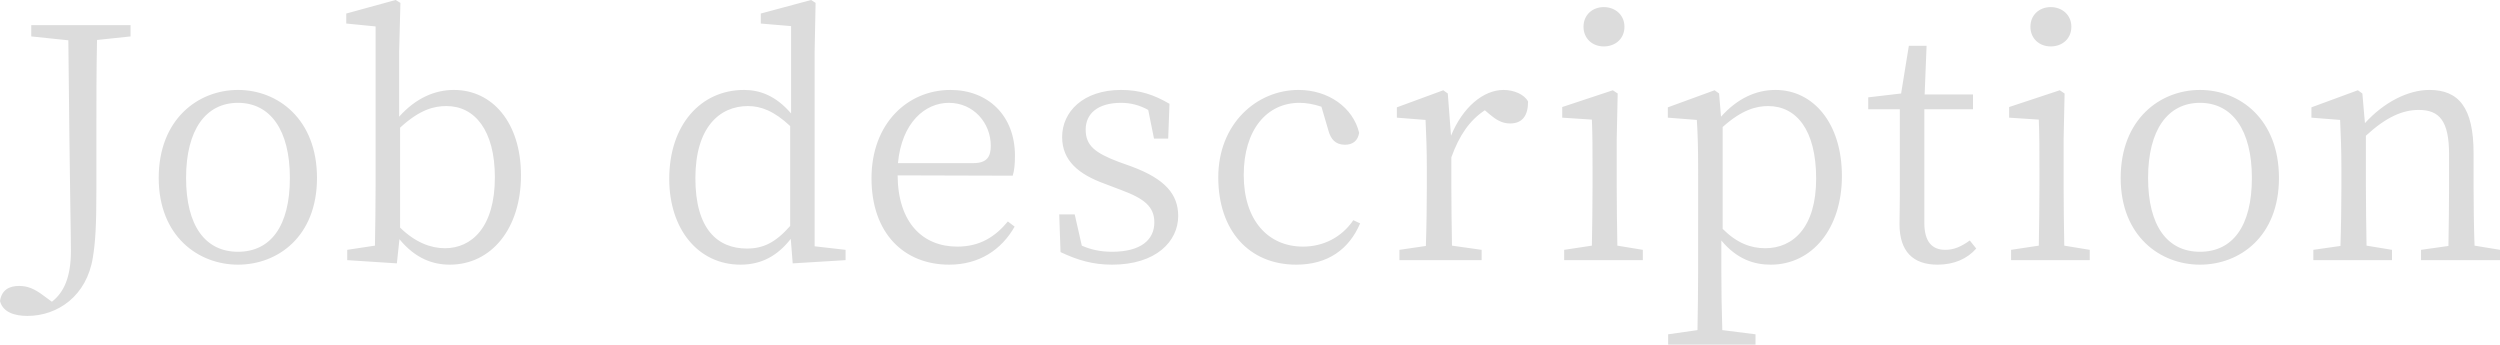 <svg data-name="Layer 2" xmlns="http://www.w3.org/2000/svg" viewBox="0 0 697.96 96.21"><path d="m36.45 10.17-9.36.99c-.18 8.55-.18 17.28-.18 26.28v15.57c0 9.99-.27 14.49-.99 18.9C24.21 82.62 16.11 88.2 7.65 88.2c-3.51 0-6.84-.99-7.65-4.14.45-3.15 2.61-4.23 5.31-4.23 2.34 0 4.23.72 6.84 2.7l2.34 1.71c3.24-2.52 5.31-6.66 5.31-14.22 0-5.04-.27-13.41-.72-58.77L8.73 10.17V7.02h27.72v3.15Zm7.86 39.51c0-16.38 10.98-24.57 22.14-24.57S88.5 33.3 88.5 49.68 77.52 73.89 66.45 73.89s-22.14-7.92-22.14-24.21Zm36.62 0c0-13.41-5.49-20.97-14.49-20.97s-14.49 7.56-14.49 20.97 5.4 20.61 14.49 20.61 14.49-7.11 14.49-20.61Zm30.5-17.1c4.77-5.31 10.08-7.47 15.3-7.47 10.71 0 18.72 9.09 18.72 23.85s-8.19 24.93-19.89 24.93c-4.59 0-9.54-1.62-14.04-7.11l-.72 6.75-13.86-.9v-2.88l7.74-1.17c.09-4.95.18-11.88.18-16.47V7.38l-8.19-.81V3.78L110.44 0l1.35.81-.36 13.86v17.91Zm.27 30.96c4.23 4.14 8.55 5.76 12.51 5.76 7.47 0 13.95-5.85 13.95-19.8 0-13.05-5.58-19.89-13.5-19.89-3.42 0-7.38.9-12.96 6.03v27.9Zm124.37 6.21v2.88l-14.76.9-.54-6.84c-3.6 4.59-8.01 7.2-14.04 7.2-11.79 0-19.89-9.9-19.89-23.94 0-15.12 8.82-24.84 20.88-24.84 4.41 0 8.91 1.62 13.14 6.57V7.29l-8.46-.72V3.78L226.44 0l1.26.81-.27 13.77v54.18l8.64.99ZM220.6 35.19c-4.5-4.23-8.19-5.58-11.79-5.58-7.92 0-14.67 5.94-14.67 20.16s6.21 19.62 14.4 19.62c4.59 0 8.01-1.71 12.06-6.3v-27.9Zm30 13.77c.09 13.32 7.11 19.89 16.65 19.89 6.39 0 10.62-2.79 14.13-7.02l1.89 1.44c-3.69 6.48-9.9 10.62-18.27 10.62-12.6 0-21.69-8.73-21.69-24.12s10.17-24.66 22.05-24.66c10.44 0 18 7.11 18 18.36 0 2.34-.18 4.23-.63 5.58l-32.13-.09Zm21.15-3.42c3.96 0 4.86-1.98 4.86-4.86 0-6.3-4.77-11.97-11.7-11.97-6.57 0-13.14 5.4-14.22 16.83h21.06Zm44.04.9c9.54 3.51 13.14 7.83 13.14 13.86 0 7.11-6.21 13.59-18.45 13.59-5.4 0-9.63-1.26-14.4-3.51l-.36-10.53h4.32l1.98 8.73c2.43 1.08 5.13 1.71 8.46 1.71 8.01 0 11.79-3.33 11.79-8.19 0-4.41-2.79-6.66-9.36-9.09l-4.5-1.71c-7.2-2.61-11.88-6.39-11.88-13.05 0-7.02 5.85-13.14 16.47-13.14 5.22 0 9.18 1.35 13.5 3.87l-.36 9.72h-3.96l-1.62-8.01c-2.43-1.35-4.95-1.98-7.56-1.98-6.57 0-9.9 3.06-9.9 7.47s2.52 6.48 9.18 9l3.51 1.26Zm63.93 15.93c-3.06 7.2-9 11.52-17.82 11.52-13.14 0-21.78-9.45-21.78-24.39s10.71-24.39 22.41-24.39c8.28 0 15.21 4.86 16.92 11.97-.36 2.25-1.8 3.33-3.96 3.33-2.7 0-3.96-1.62-4.59-3.87l-1.98-6.75c-2.16-.72-4.23-1.08-6.12-1.08-9.09 0-15.57 7.47-15.57 20.16s6.84 19.98 16.56 19.98c5.67 0 10.8-2.61 14.04-7.38l1.89.9Zm25.38-24.48c3.24-7.92 9-12.78 14.67-12.78 2.88 0 5.85 1.26 6.84 3.24 0 3.87-1.53 6.12-5.04 6.12-2.25 0-3.96-1.08-5.76-2.61l-1.26-1.08c-4.23 2.79-7.11 6.93-9.36 13.14v8.19c0 4.59.09 11.43.18 16.47l8.28 1.17v2.88H390.7v-2.88l7.38-1.08c.18-5.04.27-11.97.27-16.56v-4.95c0-5.76-.18-9.45-.36-13.68l-8.01-.63v-2.88l12.96-4.77 1.26.9.9 11.79Zm53.55 31.86v2.88h-21.96v-2.88l7.74-1.17c.09-4.95.18-11.88.18-16.47v-5.04c0-5.58 0-9.18-.18-13.68l-8.28-.54v-2.97l14.13-4.68 1.35.9-.27 12.78v13.23c0 4.59.09 11.52.18 16.47l7.11 1.17ZM442.09 7.47c0-3.33 2.52-5.49 5.67-5.49s5.76 2.16 5.76 5.49-2.52 5.49-5.76 5.49-5.67-2.25-5.67-5.49Zm38.39 25.11c4.68-5.22 9.9-7.47 15.21-7.47 10.53 0 18.54 9.27 18.54 24.03s-8.37 24.75-19.89 24.75c-4.5 0-9.36-1.44-13.77-6.75v8.37c0 5.22.09 11.16.27 16.65l9.27 1.17v2.88h-24.39v-2.88l8.19-1.17c.09-5.4.18-11.16.18-16.47V47.25c0-5.76-.09-9.54-.36-13.77l-8.1-.63v-2.88l13.05-4.77 1.26.9.54 6.48Zm.46 31.32c3.96 3.96 7.83 5.4 11.88 5.4 7.74 0 14.22-5.76 14.22-19.44s-5.58-20.25-13.41-20.25c-3.24 0-7.29.99-12.69 5.85V63.9Zm70.79 5.49c-2.52 2.88-6.21 4.5-10.8 4.5-6.84 0-10.62-3.69-10.62-11.34 0-2.25.09-4.32.09-7.83V30.51h-8.82v-3.33l9.18-1.08 2.16-13.32h4.95l-.54 13.59h13.5v4.14h-13.59v31.68c0 5.31 2.16 7.56 5.85 7.56 2.34 0 4.32-.81 6.84-2.61l1.8 2.25Zm31.69.36v2.88h-21.96v-2.88l7.74-1.17c.09-4.95.18-11.88.18-16.47v-5.04c0-5.58 0-9.18-.18-13.68l-8.28-.54v-2.97l14.13-4.68 1.35.9-.27 12.78v13.23c0 4.59.09 11.52.18 16.47l7.11 1.17ZM566.86 7.47c0-3.33 2.52-5.49 5.67-5.49s5.76 2.16 5.76 5.49-2.52 5.49-5.76 5.49-5.67-2.25-5.67-5.49Zm25.2 42.21c0-16.38 10.98-24.57 22.14-24.57s22.05 8.19 22.05 24.57-10.98 24.21-22.05 24.21-22.14-7.92-22.14-24.21Zm36.63 0c0-13.41-5.49-20.97-14.49-20.97s-14.49 7.56-14.49 20.97 5.4 20.61 14.49 20.61 14.49-7.11 14.49-20.61Zm69.27 20.07v2.88h-22.05v-2.88l7.65-1.08c.09-4.95.18-11.88.18-16.56v-9c0-9.36-2.7-12.42-8.46-12.42-4.41 0-9 1.89-14.76 7.2v14.22c0 4.59.09 11.52.18 16.47l7.11 1.17v2.88h-21.96v-2.88l7.56-1.08c.18-5.04.27-11.97.27-16.56v-4.95c0-5.67-.18-9.45-.36-13.68l-8.01-.63v-2.88l12.96-4.77 1.26.9.72 8.28c5.22-5.76 11.97-9.27 18-9.27 8.19 0 12.33 4.95 12.33 17.64v9.36c0 4.68.09 11.52.27 16.47l7.11 1.17Z" style="fill:#dcdcdc" data-name="テキスト"/></svg>